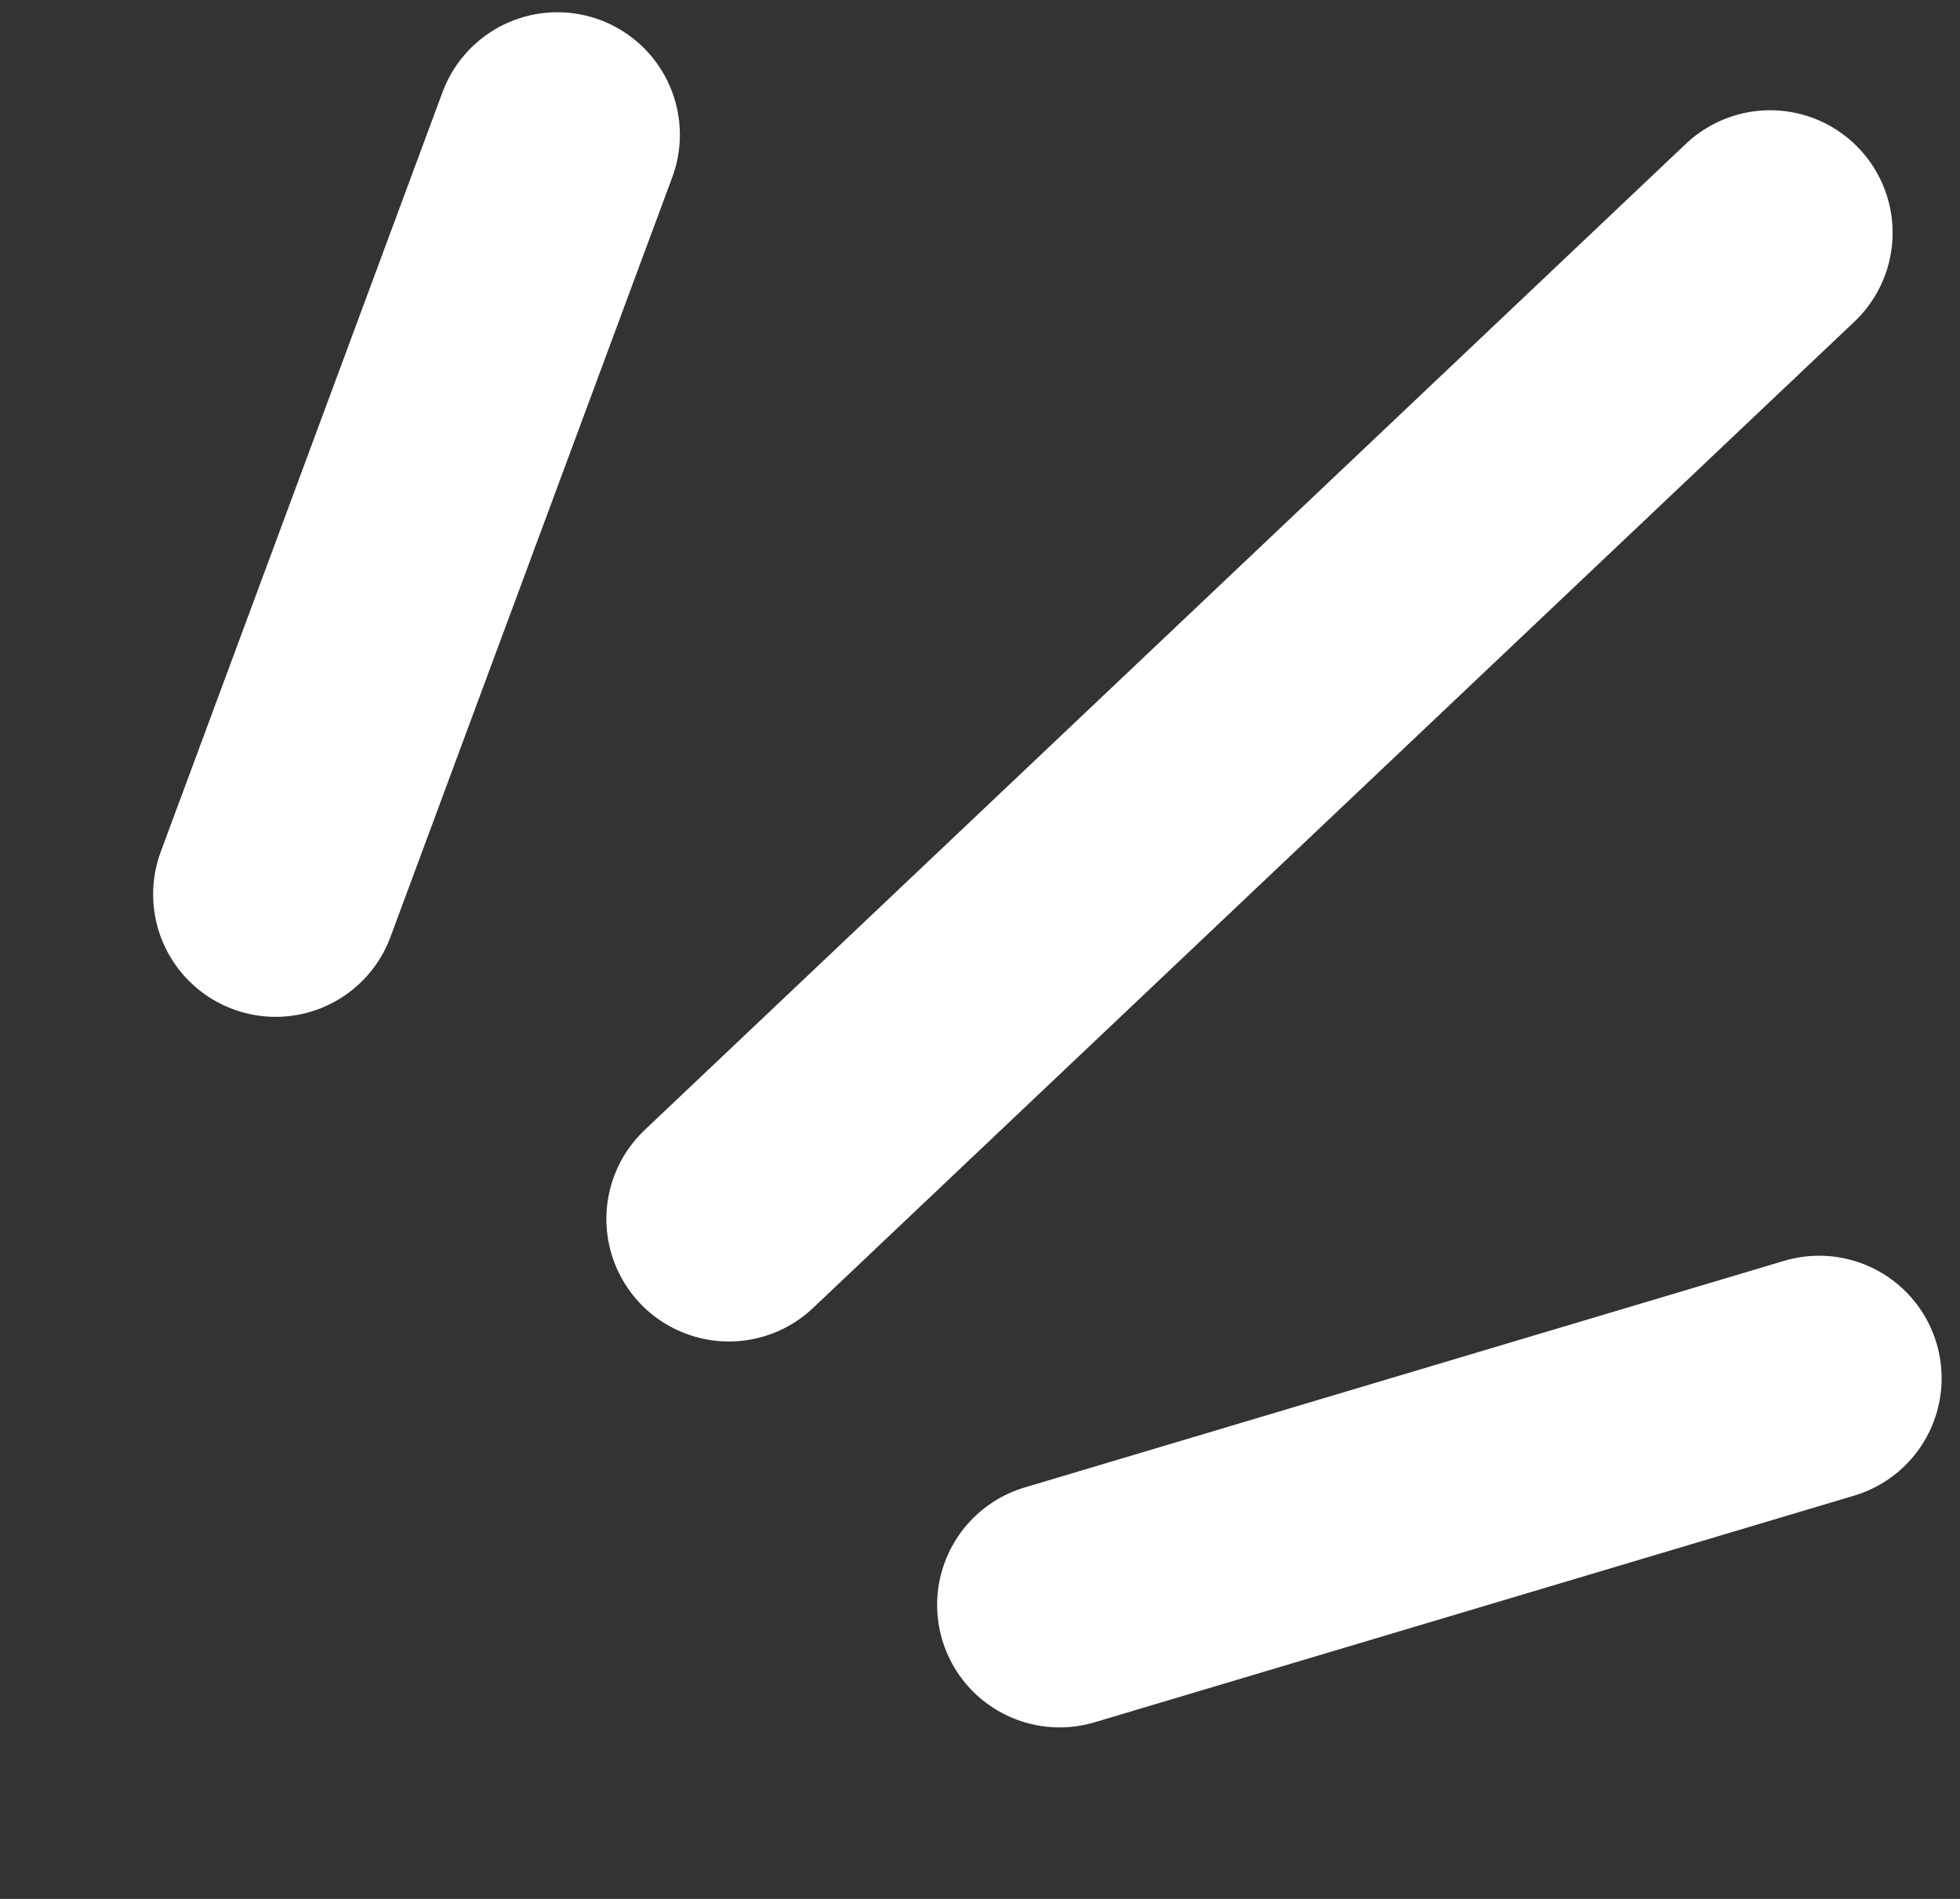 <svg xmlns="http://www.w3.org/2000/svg" id="Livello_1" version="1.1" viewBox="0 0 32 31">
  <rect x="0" y="0" width="32" height="31" fill="#333333" stroke="none"/>
  <!-- Generator: Adobe Illustrator 29.1.0, SVG Export Plug-In . SVG Version: 2.1.0 Build 142)  -->
  <defs>
    <style>
      .st0 {
        fill: none;
        stroke: #fff;
        stroke-linecap: round;
        stroke-width: 4px;
      }
    </style>
  </defs>
  <path class="st0" d="M9.1,2.2l-4.6,12.4"/>
  <path class="st0" d="M28.9,3.8L11.9,19.9"/>
  <path class="st0" d="M29.7,22.5l-12.4,3.7"/>
</svg>